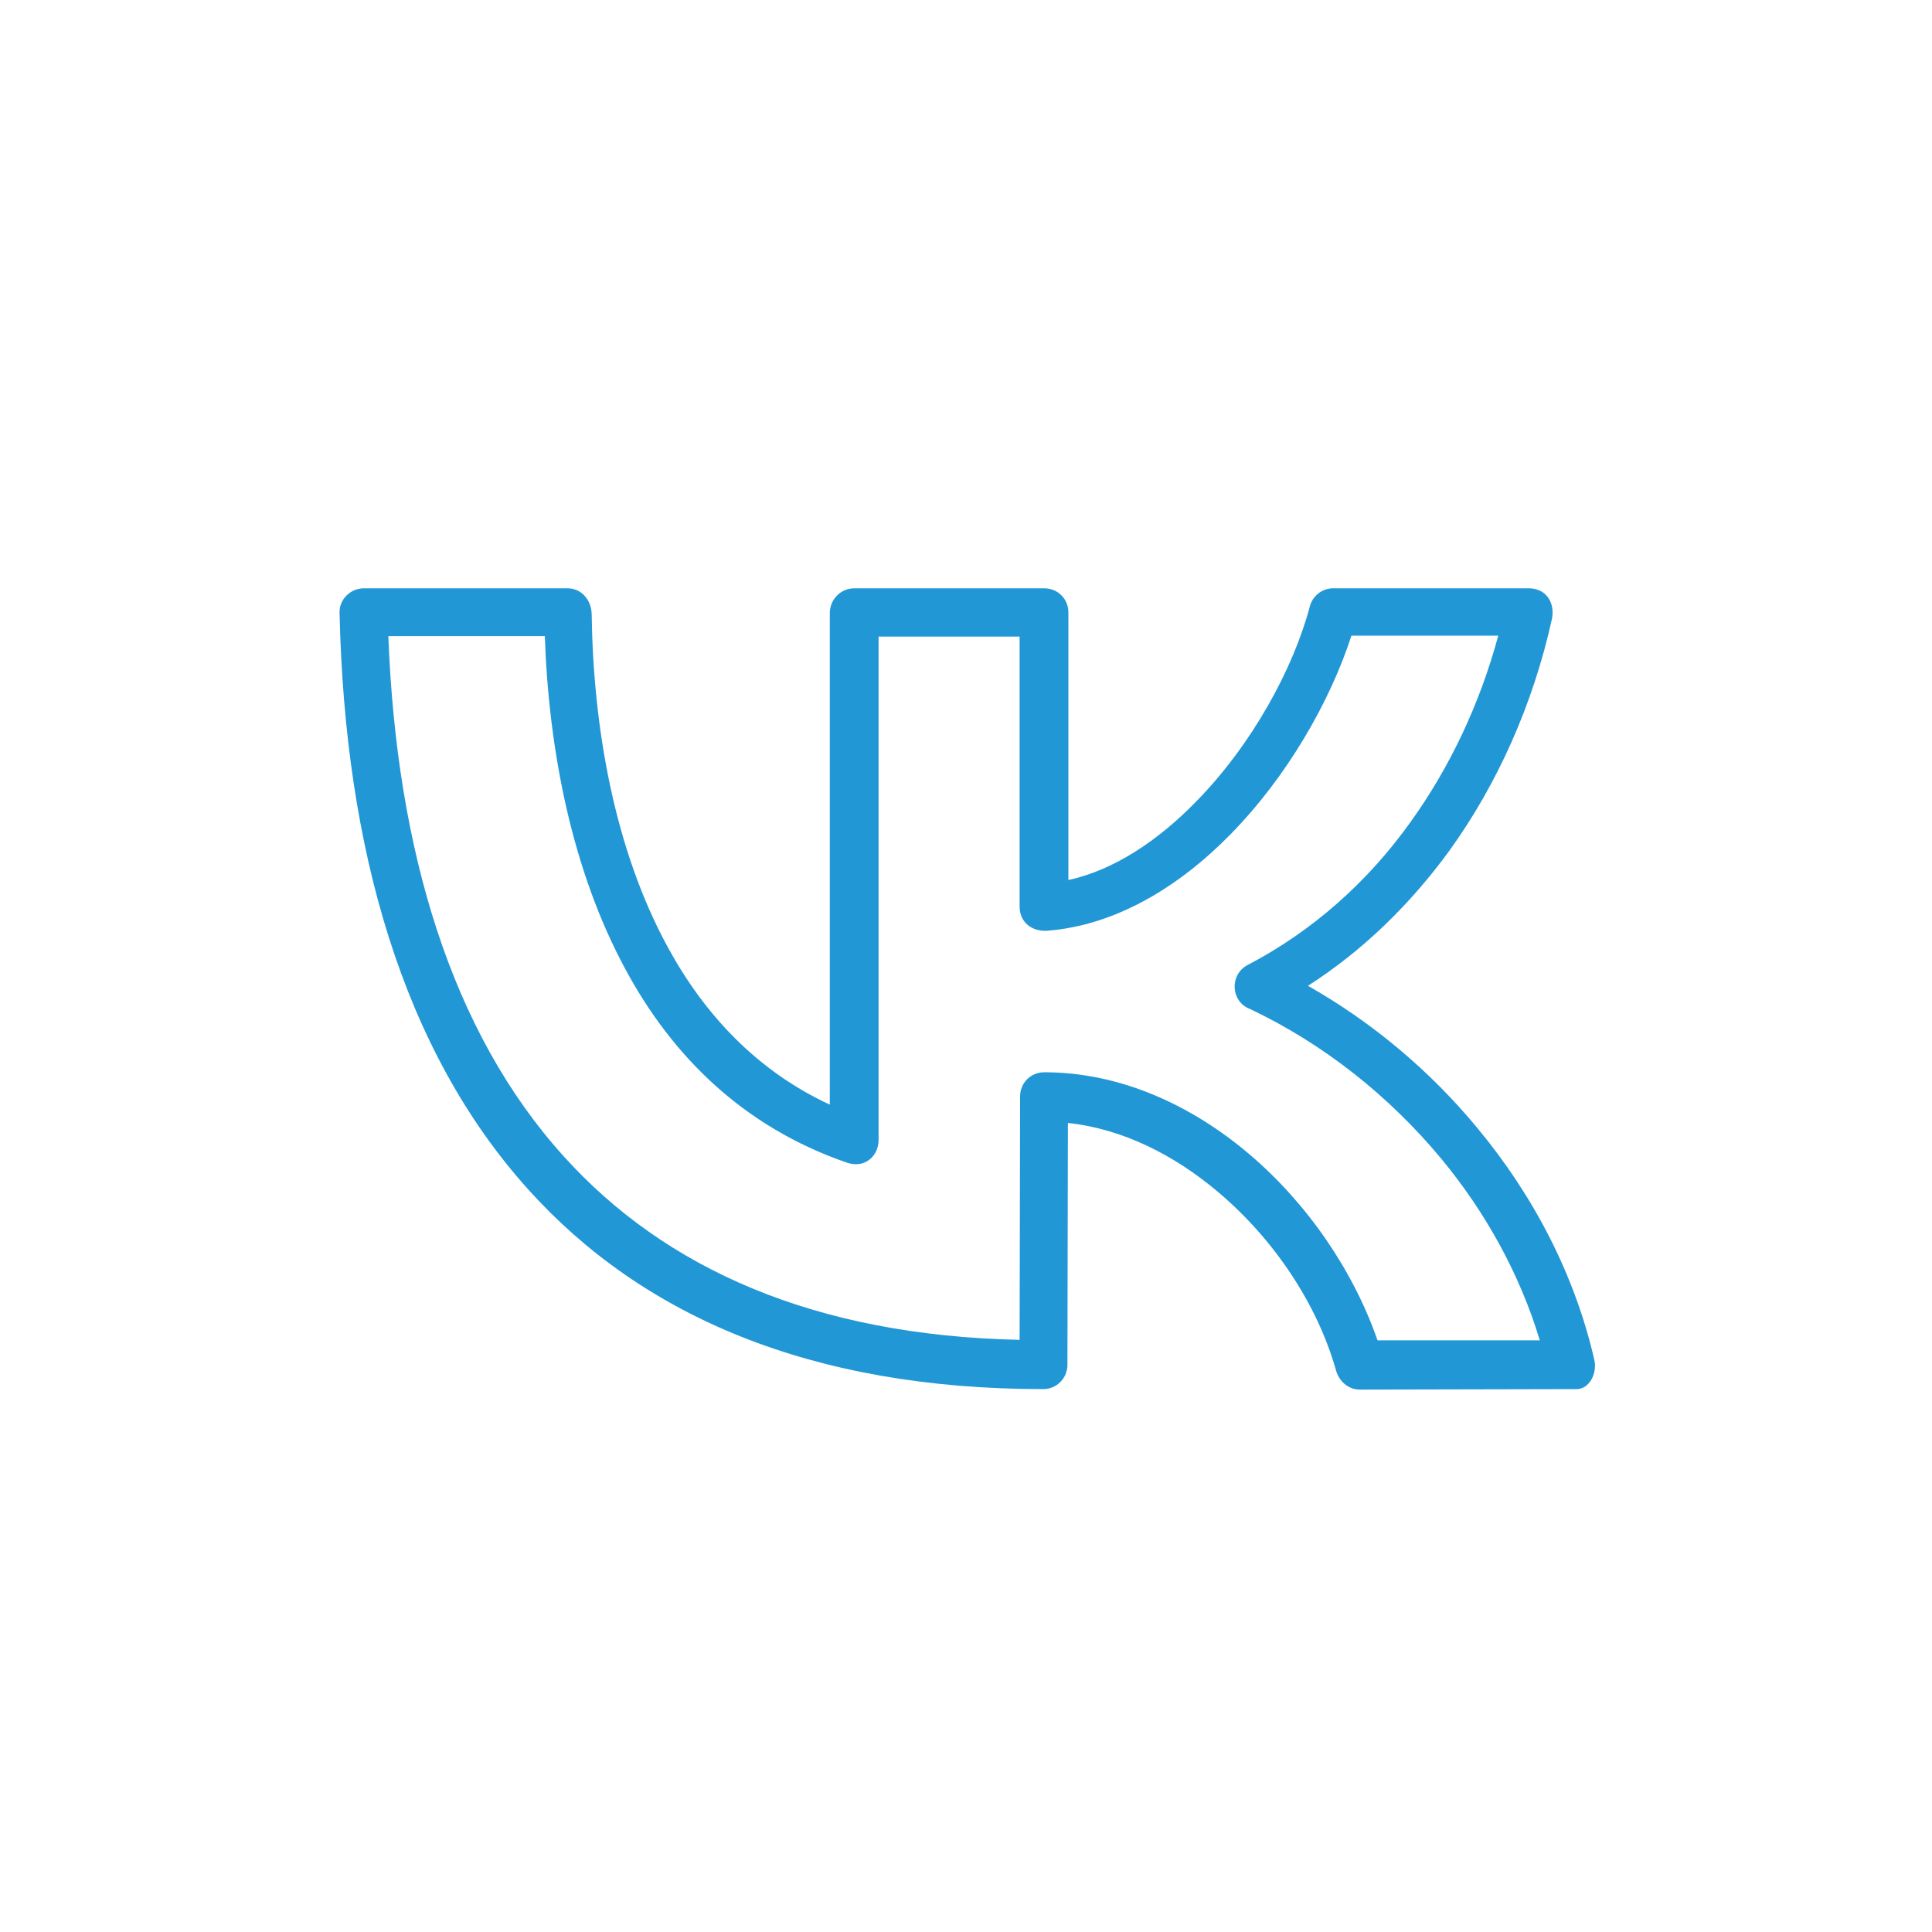 <svg width="40" height="40" viewBox="0 0 40 40" fill="none" xmlns="http://www.w3.org/2000/svg">
<path fill-rule="evenodd" clip-rule="evenodd" d="M17.69 12.18H21.62C21.9 12.18 22.12 12.4 22.12 12.68V18.22C23.08 18.01 23.99 17.39 24.76 16.6C25.92 15.42 26.78 13.84 27.12 12.55C27.18 12.33 27.38 12.18 27.6 12.18H31.65C32.02 12.18 32.2 12.49 32.13 12.82C31.74 14.58 31.01 16.22 30.01 17.61C29.2 18.72 28.22 19.68 27.08 20.41C28.42 21.17 29.62 22.18 30.6 23.37C31.76 24.77 32.61 26.41 33.01 28.16C33.07 28.43 32.91 28.76 32.64 28.76L28.15 28.77C27.91 28.77 27.72 28.59 27.66 28.37C27.27 26.99 26.37 25.65 25.22 24.68C24.31 23.91 23.24 23.37 22.11 23.25L22.1 28.26C22.1 28.53 21.88 28.76 21.6 28.76C16.78 28.76 13.29 27.24 10.94 24.63C8.34 21.75 7.14 17.57 7.03 12.69C7.02 12.42 7.24 12.19 7.52 12.18H11.75C12.04 12.18 12.24 12.42 12.25 12.71C12.28 15.02 12.71 17.56 13.82 19.6C14.58 21 15.67 22.17 17.18 22.87V12.68C17.19 12.4 17.41 12.18 17.69 12.18ZM21.12 13.18H18.19V23.6C18.19 23.94 17.9 24.2 17.53 24.07C15.39 23.33 13.92 21.87 12.95 20.07C11.83 18 11.36 15.5 11.28 13.17H8.04C8.21 17.6 9.34 21.37 11.68 23.95C13.77 26.26 16.85 27.65 21.11 27.74L21.12 22.7C21.12 22.42 21.34 22.2 21.62 22.2C23.18 22.2 24.66 22.87 25.87 23.9C27.07 24.92 28.02 26.31 28.52 27.75H31.88C31.47 26.39 30.76 25.1 29.84 23.99C28.76 22.69 27.4 21.61 25.88 20.89C25.48 20.74 25.45 20.18 25.83 19.98C27.17 19.28 28.32 18.26 29.21 17.01C30.02 15.88 30.64 14.57 31.02 13.16H27.98C27.54 14.52 26.65 16.08 25.47 17.28C24.41 18.36 23.1 19.16 21.68 19.27C21.37 19.29 21.11 19.1 21.11 18.77V13.18H21.12Z" fill="#2297D6"/>
</svg>
